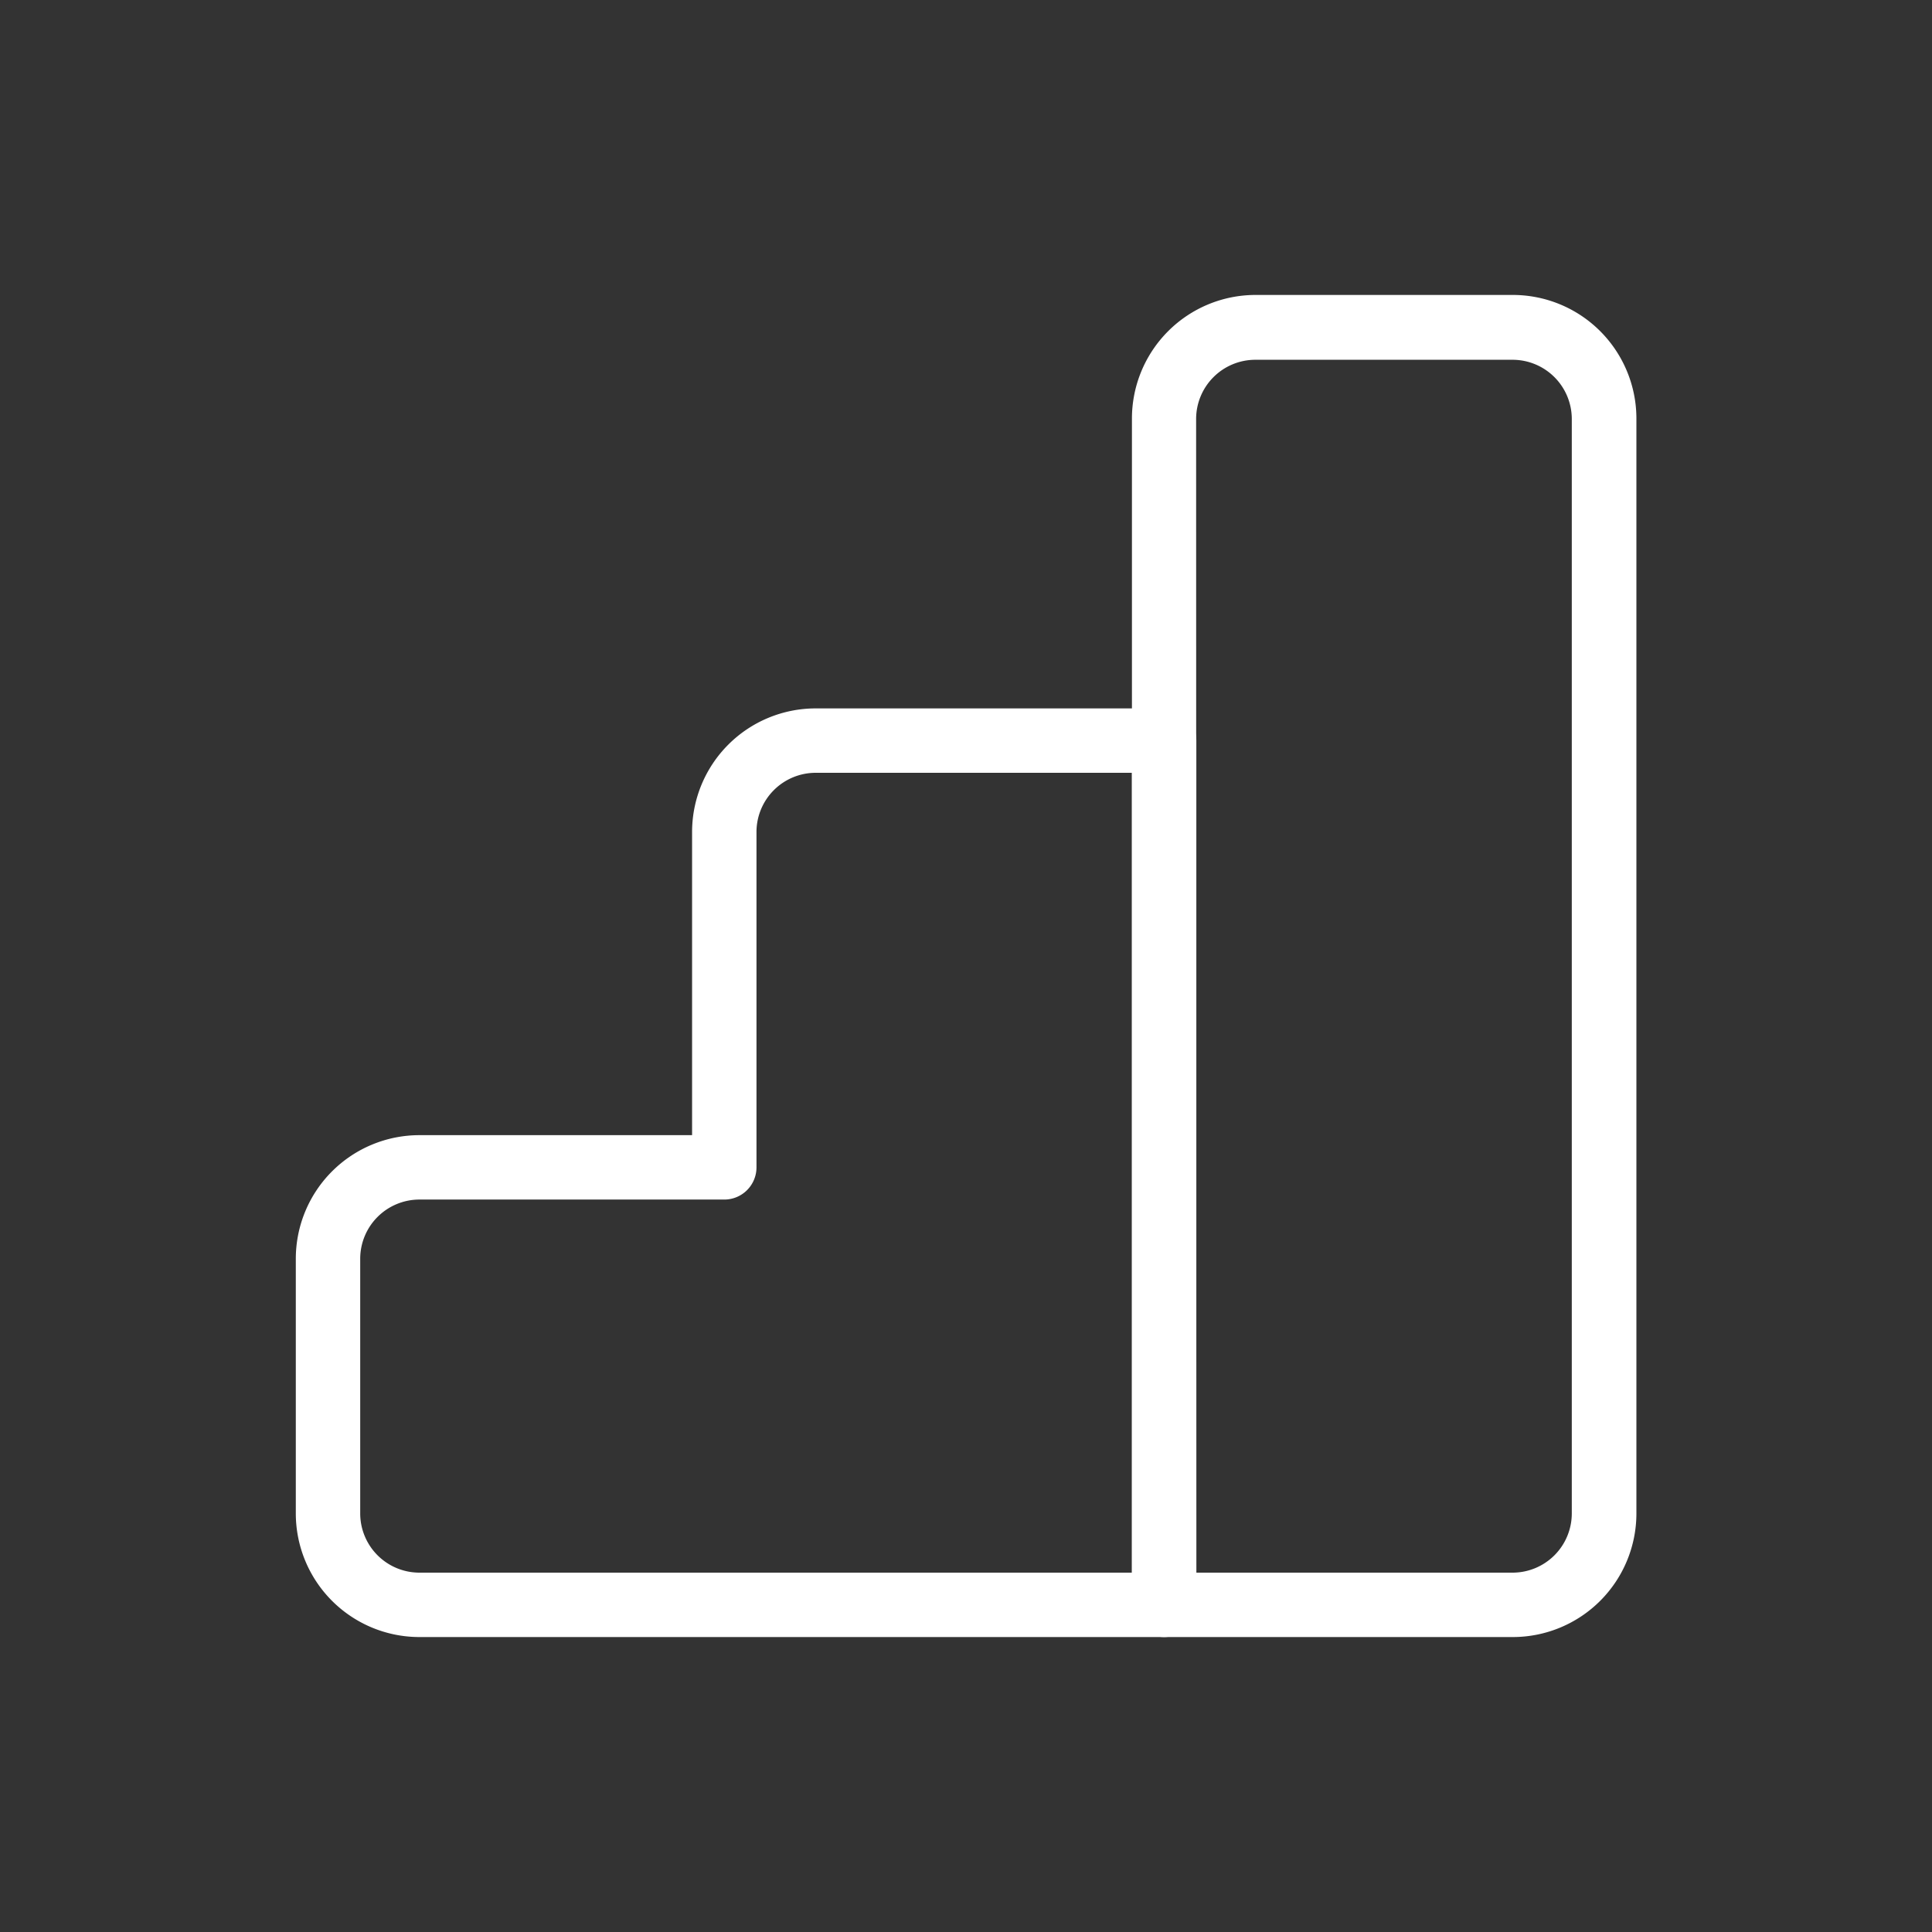 <svg id="Layer_1" data-name="Layer 1" xmlns="http://www.w3.org/2000/svg" viewBox="0 0 90 90"><rect x="0" y="0" width="90" height="90" fill="#333333" stroke="none"/><path d="M70.47,76.26H54.23a1.5,1.5,0,0,1-1.5-1.5V19.49a5.76,5.76,0,0,1,5.75-5.75h12a5.76,5.76,0,0,1,5.75,5.75v51A5.76,5.76,0,0,1,70.47,76.26Zm-14.74-3H70.47a2.76,2.76,0,0,0,2.75-2.75v-51a2.76,2.76,0,0,0-2.75-2.75h-12a2.76,2.76,0,0,0-2.75,2.75Z" fill="#fff"/><path d="M54.23,76.26H19.53a5.76,5.76,0,0,1-5.75-5.75V58.63a5.76,5.76,0,0,1,5.75-5.75H32.24V38.74A5.76,5.76,0,0,1,38,33H54.23a1.5,1.5,0,0,1,1.5,1.5V74.76A1.5,1.5,0,0,1,54.23,76.26ZM19.53,55.88a2.76,2.76,0,0,0-2.75,2.75V70.51a2.76,2.76,0,0,0,2.75,2.75h33.2V36H38a2.76,2.76,0,0,0-2.76,2.75V54.38a1.5,1.5,0,0,1-1.5,1.5Z" fill="#fff"/></svg>

